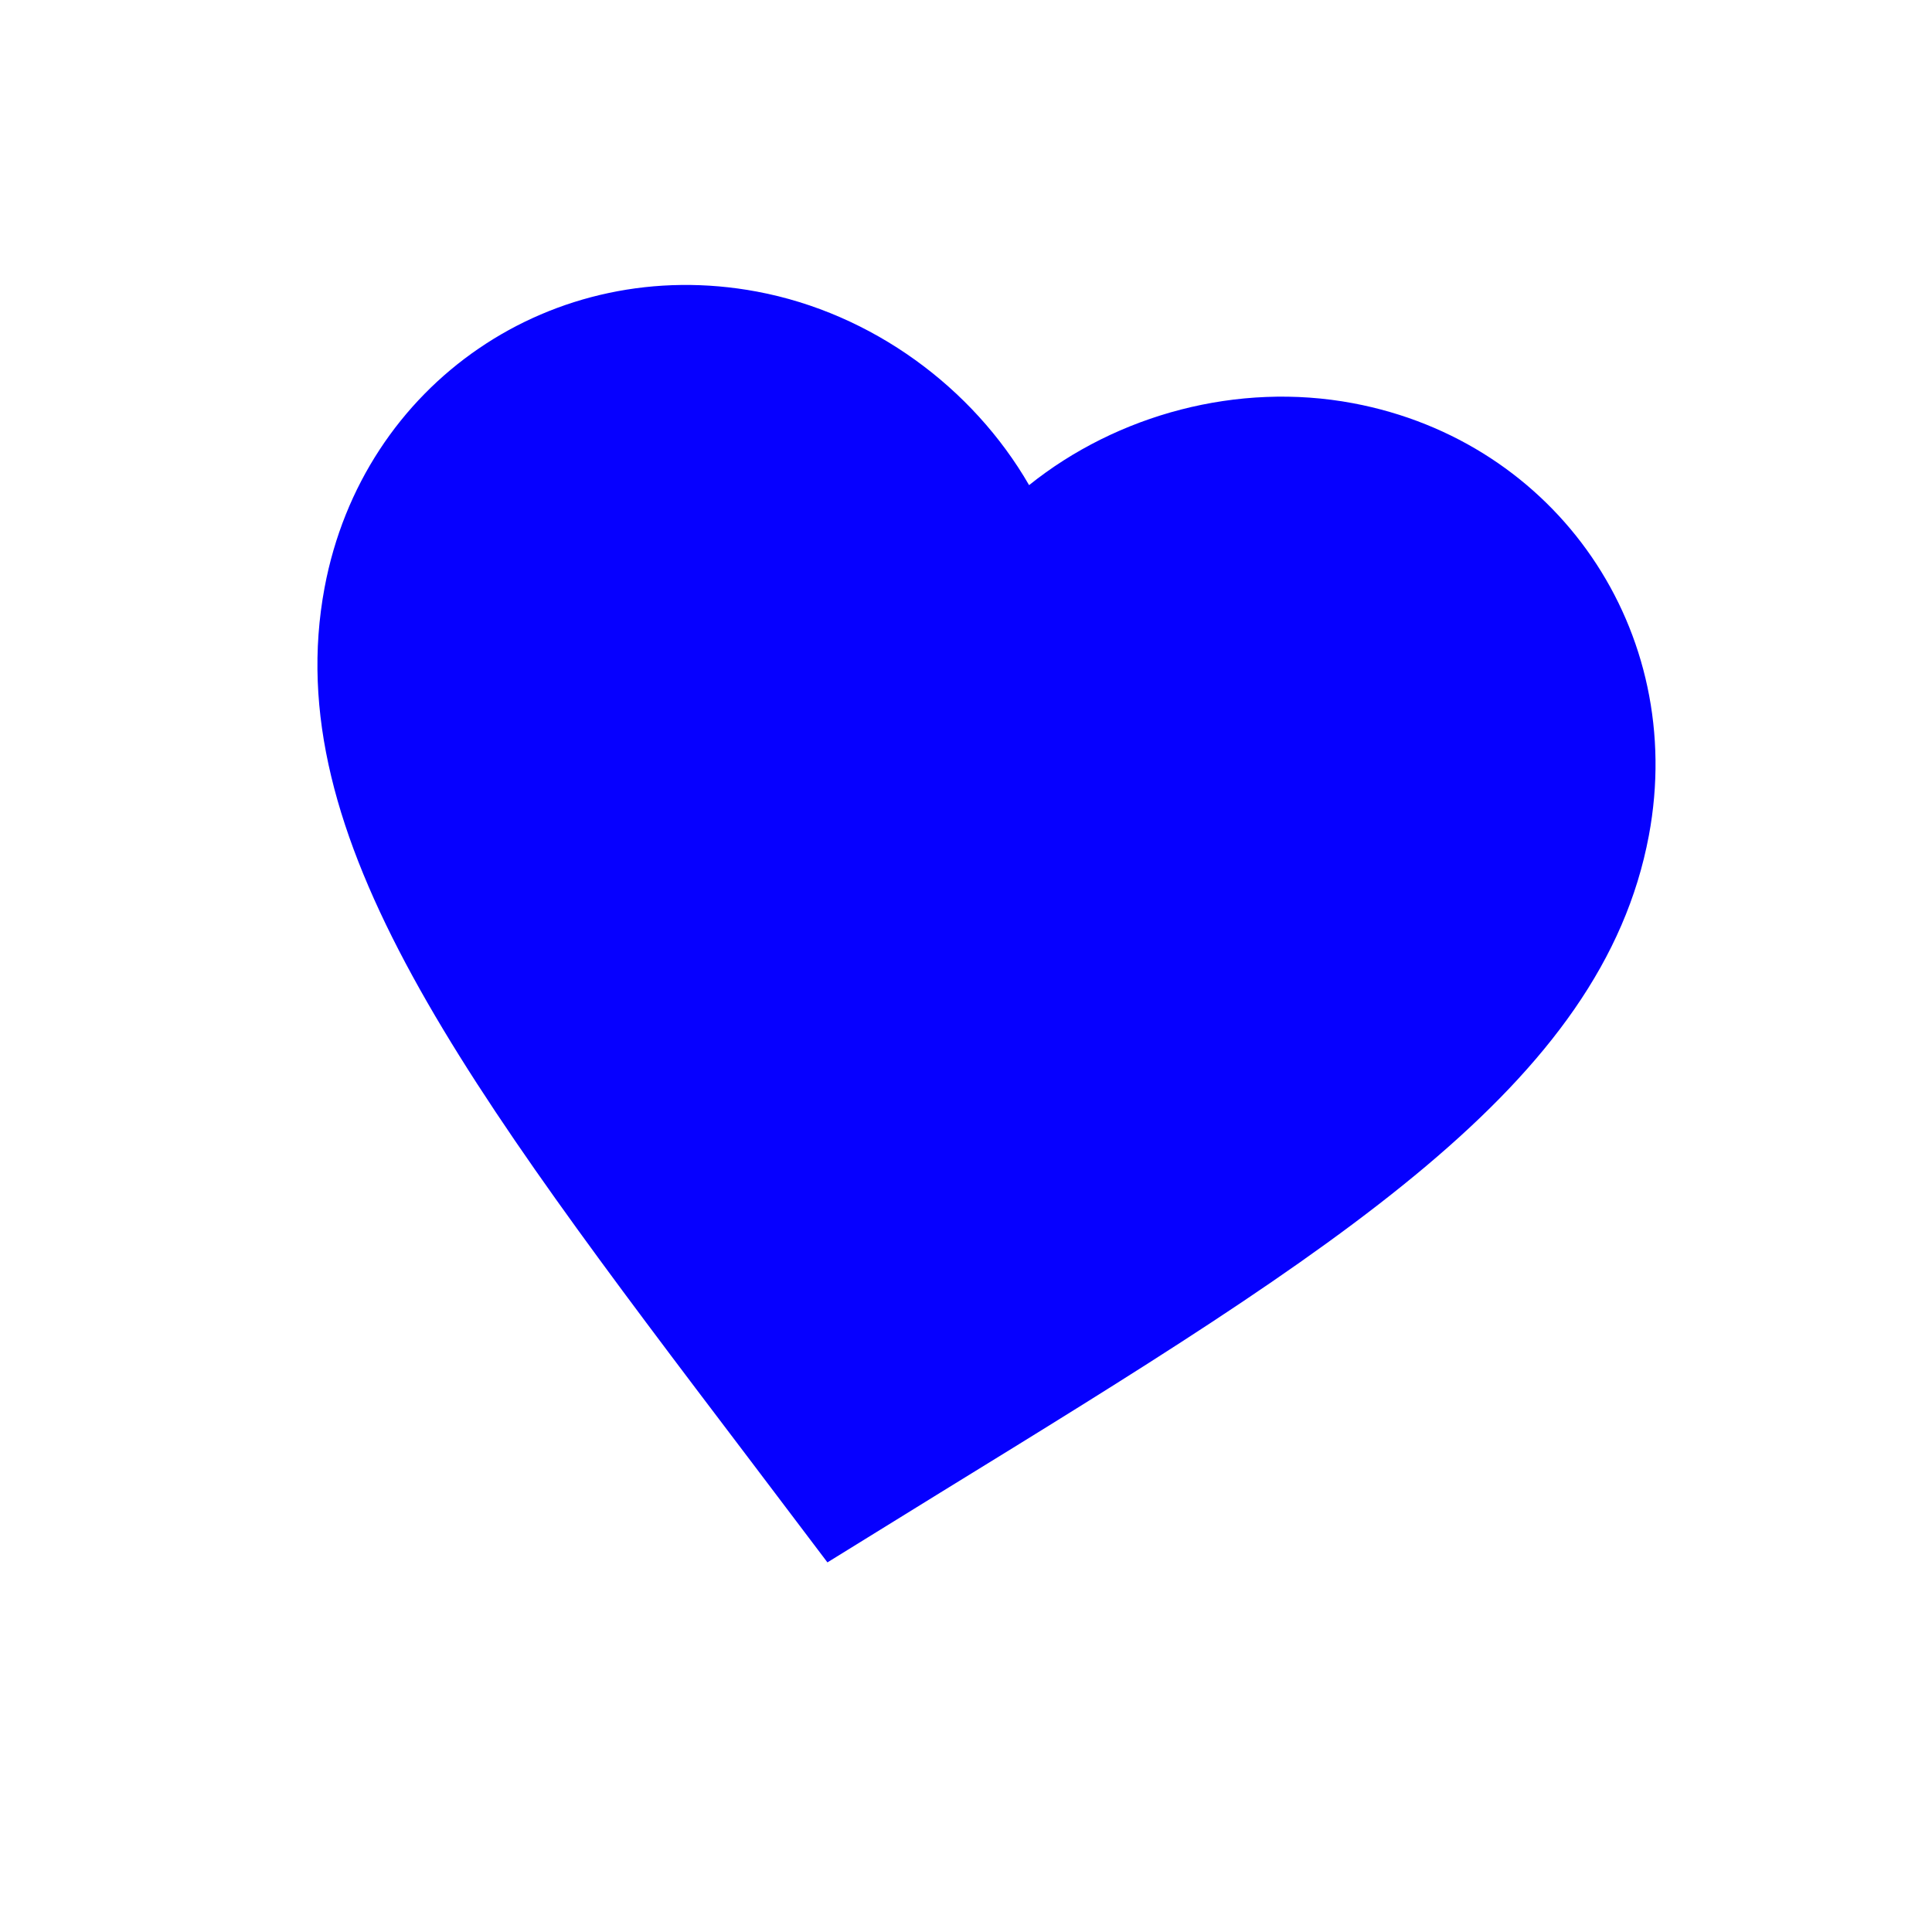 <?xml version="1.0" encoding="UTF-8"?> <svg xmlns="http://www.w3.org/2000/svg" width="29" height="29" viewBox="0 0 29 29" fill="none"> <path d="M12.42 23.452L11.224 21.871C6.975 16.271 4.171 12.567 4.872 8.82C5.447 5.749 8.301 3.804 11.362 4.377C13.091 4.701 14.601 5.817 15.447 7.282C16.767 6.223 18.578 5.728 20.307 6.052C23.368 6.625 25.325 9.471 24.75 12.542C24.048 16.289 20.094 18.727 14.106 22.41L12.42 23.452Z" fill="#0600FF"></path> </svg> 